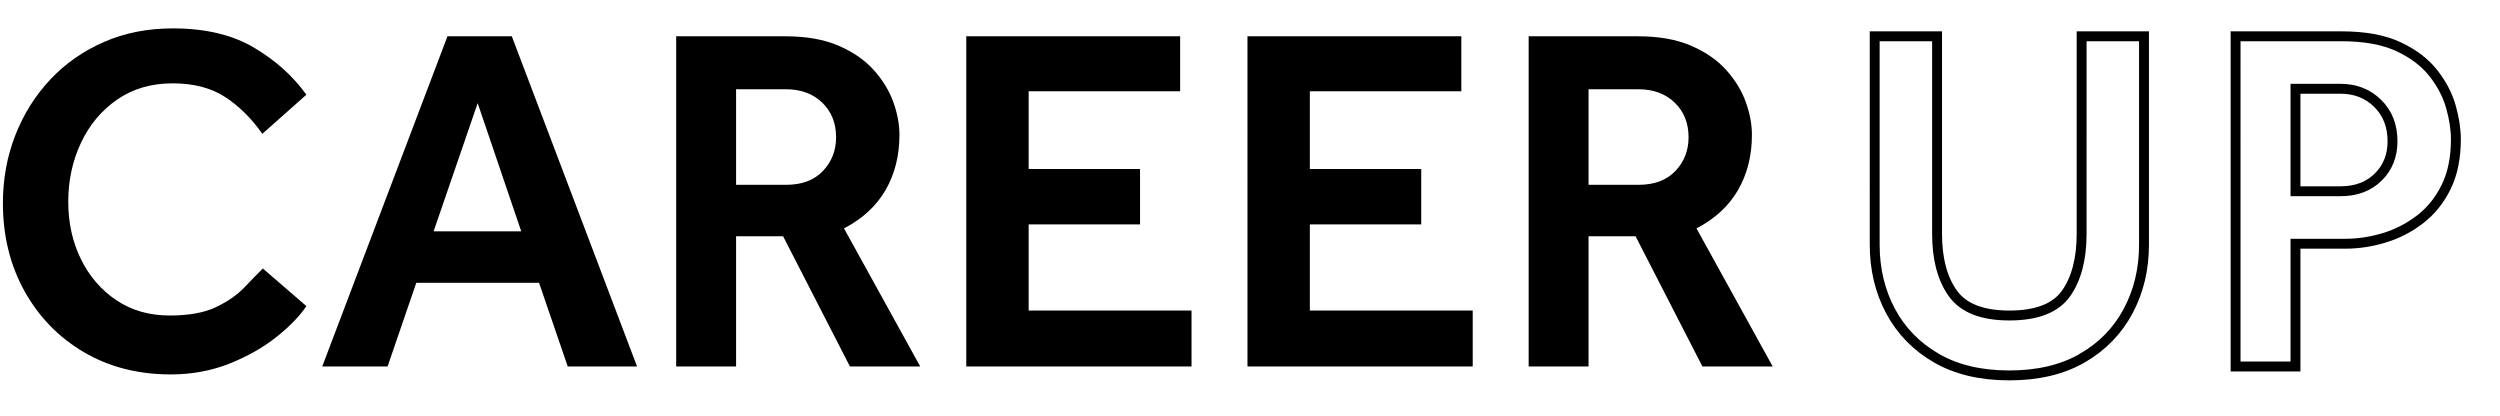 <svg xmlns="http://www.w3.org/2000/svg" width="252.5" height="42"><path fill-rule="evenodd" d="M171.344 23.066l7.7 13.95h-7.1l-6.75-13.15h-4.75v13.15h-6.05V3.666h11.05c2.1 0 3.883.317 5.35.95 1.466.633 2.65 1.45 3.55 2.45.9 1 1.558 2.075 1.975 3.225.416 1.15.625 2.258.625 3.325 0 2.1-.467 3.958-1.4 5.575-.934 1.617-2.334 2.908-4.2 3.875zm-2.2-12.7c-.934-.9-2.15-1.35-3.65-1.35h-5.05v9.65h5.05c1.6 0 2.841-.467 3.725-1.4.883-.933 1.325-2.067 1.325-3.4 0-1.433-.467-2.6-1.4-3.5zm-43.15-6.7h21.6v5.55h-15.3v7.85h11.25v5.6h-11.25v8.7h16.45v5.65h-22.75V3.666zm-28.4 0h21.6v5.55h-15.3v7.85h11.25v5.6h-11.25v8.7h16.45v5.65h-22.75V3.666zm-11.75 33.35l-6.75-13.15h-4.75v13.15h-6.05V3.666h11.05c2.1 0 3.883.317 5.35.95 1.466.633 2.65 1.45 3.55 2.45.9 1 1.558 2.075 1.975 3.225.416 1.15.625 2.258.625 3.325 0 2.1-.467 3.958-1.4 5.575-.934 1.617-2.334 2.908-4.2 3.875l7.7 13.95h-7.1zm-2.8-26.65c-.934-.9-2.15-1.35-3.65-1.35h-5.05v9.65h5.05c1.6 0 2.841-.467 3.725-1.4.883-.933 1.325-2.067 1.325-3.4 0-1.433-.467-2.6-1.4-3.5zm-28.6 18.2h-12.4l-2.9 8.45h-6.6l12.65-33.35h6.5l12.65 33.35h-7l-2.9-8.45zm-6.2-18.15l-4.45 12.95h8.85l-4.4-12.95zm-36.5 19.9c1.533 1.033 3.333 1.55 5.4 1.55 1.933 0 3.491-.283 4.675-.85 1.183-.567 2.133-1.225 2.85-1.975.716-.75 1.341-1.392 1.875-1.925l4.4 3.8c-.667 1-1.667 2.033-3 3.1-1.334 1.067-2.917 1.967-4.75 2.7-1.834.732-3.817 1.1-5.95 1.1-3.3 0-6.225-.75-8.775-2.25-2.55-1.5-4.55-3.558-6-6.175-1.45-2.617-2.175-5.575-2.175-8.875 0-2.433.416-4.717 1.25-6.85.833-2.133 2.008-4.008 3.525-5.625 1.516-1.617 3.325-2.883 5.425-3.8 2.1-.917 4.416-1.375 6.95-1.375 3.3 0 6.041.65 8.225 1.95 2.183 1.3 3.941 2.883 5.275 4.75l-4.45 3.95c-1.067-1.533-2.309-2.767-3.725-3.7-1.417-.933-3.192-1.4-5.325-1.4-2.167 0-4.042.55-5.625 1.65-1.584 1.1-2.8 2.558-3.65 4.375-.85 1.817-1.275 3.792-1.275 5.925s.425 4.067 1.275 5.8c.85 1.733 2.041 3.117 3.575 4.15z"/><path stroke="#000" d="M247.069 18.866c-.65 1.333-1.525 2.425-2.625 3.275-1.1.85-2.309 1.475-3.625 1.875-1.317.4-2.625.6-3.925.6h-5.05v12.4h-6.05V3.666h10.7c2.333 0 4.25.35 5.75 1.05 1.5.7 2.675 1.592 3.525 2.675.85 1.083 1.441 2.217 1.775 3.4.333 1.183.5 2.275.5 3.275 0 1.867-.325 3.467-.975 4.8zm-6.925-8.425c-1-.983-2.25-1.475-3.75-1.475h-4.55v10.35h4.55c1.566 0 2.833-.475 3.8-1.425.966-.95 1.45-2.158 1.45-3.625 0-1.567-.5-2.842-1.5-3.825zm-29.825 25.725c-2.017 1.166-4.475 1.75-7.375 1.75-2.9 0-5.359-.584-7.375-1.75-2.017-1.167-3.559-2.75-4.625-4.75-1.067-2-1.6-4.233-1.6-6.7V3.666h6.3v19.95c0 2.533.533 4.542 1.6 6.025 1.066 1.483 2.966 2.225 5.7 2.225 2.766 0 4.675-.742 5.725-2.225 1.05-1.483 1.575-3.492 1.575-6.025V3.666h6.3v21.05c0 2.467-.534 4.7-1.6 6.7-1.067 2-2.609 3.583-4.625 4.75z" fill="none"/></svg>